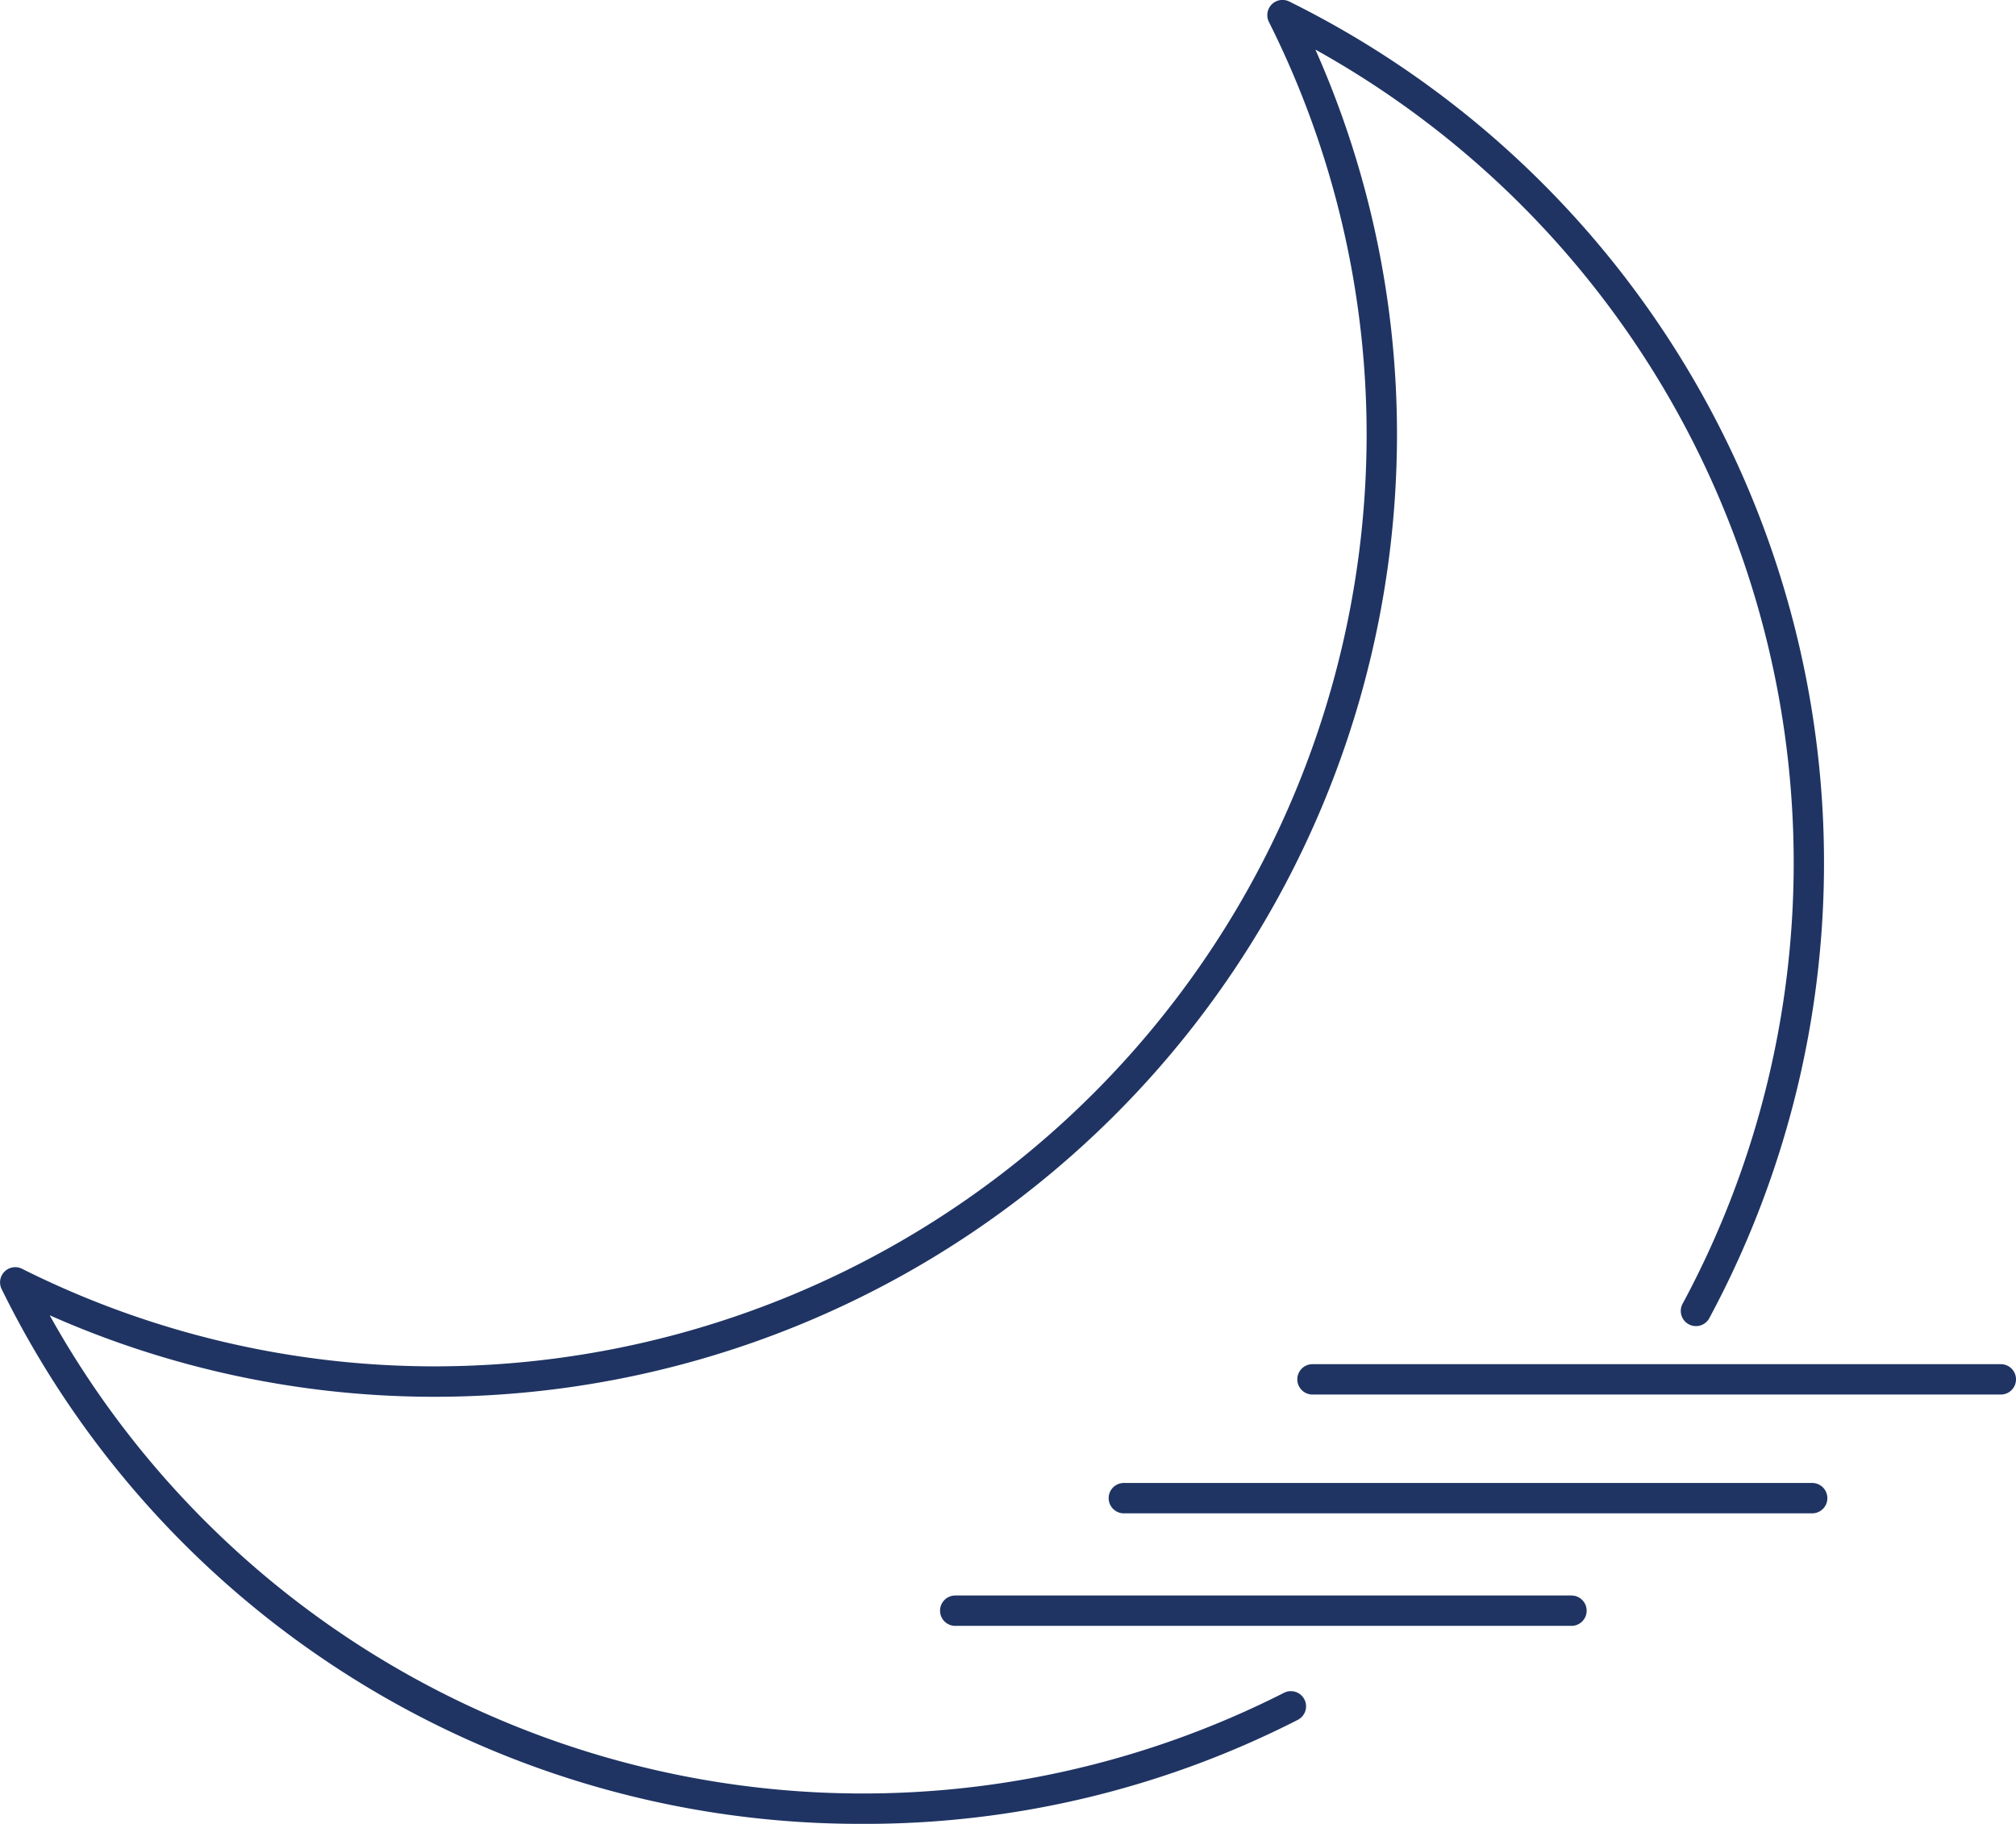 <svg viewBox="0 0 143.699 130.01" height="130.01" width="143.699" xmlns:xlink="http://www.w3.org/1999/xlink" xmlns="http://www.w3.org/2000/svg">
  <defs>
    <clipPath id="clip-path">
      <rect fill="#1f3463" height="130.01" width="143.699" data-name="Rectangle 609" id="Rectangle_609"></rect>
    </clipPath>
  </defs>
  <g transform="translate(0 0)" id="icon_moon_fog">
    <g clip-path="url(#clip-path)" transform="translate(0 0)" data-name="Group 1348" id="Group_1348">
      <path fill="#1f3463" transform="translate(0.002 -0.003)" d="M61.469,130.012A68.167,68.167,0,0,1,.115,91.893a1.082,1.082,0,0,1,1.45-1.45A65.661,65.661,0,0,0,31.026,97.4,66.456,66.456,0,0,0,97.41,31.025a65.621,65.621,0,0,0-6.966-29.46A1.084,1.084,0,0,1,91.894.11,68.506,68.506,0,0,1,121.87,93.9a1.083,1.083,0,1,1-1.9-1.03A66.333,66.333,0,0,0,93.76,3.539a67.556,67.556,0,0,1,5.814,27.486A68.622,68.622,0,0,1,31.026,99.569,67.608,67.608,0,0,1,3.54,93.759a66.335,66.335,0,0,0,87.982,26.91A1.082,1.082,0,0,1,92.5,122.6a67.794,67.794,0,0,1-31.032,7.412" data-name="Path 828" id="Path_828"></path>
      <path fill="#1f3463" transform="translate(71.112 74.779)" d="M71.505,24.627H22.442a1.082,1.082,0,0,1,0-2.165H71.505a1.082,1.082,0,0,1,0,2.165" data-name="Path 829" id="Path_829"></path>
      <path fill="#1f3463" transform="translate(60.771 81.291)" d="M68.4,26.583H19.336a1.082,1.082,0,1,1,0-2.165H68.4a1.082,1.082,0,0,1,0,2.165" data-name="Path 830" id="Path_830"></path>
      <path fill="#1f3463" transform="translate(51.529 87.46)" d="M60.484,28.436H16.56a1.082,1.082,0,1,1,0-2.165H60.484a1.082,1.082,0,1,1,0,2.165" data-name="Path 831" id="Path_831"></path>
    </g>
  </g>
</svg>
